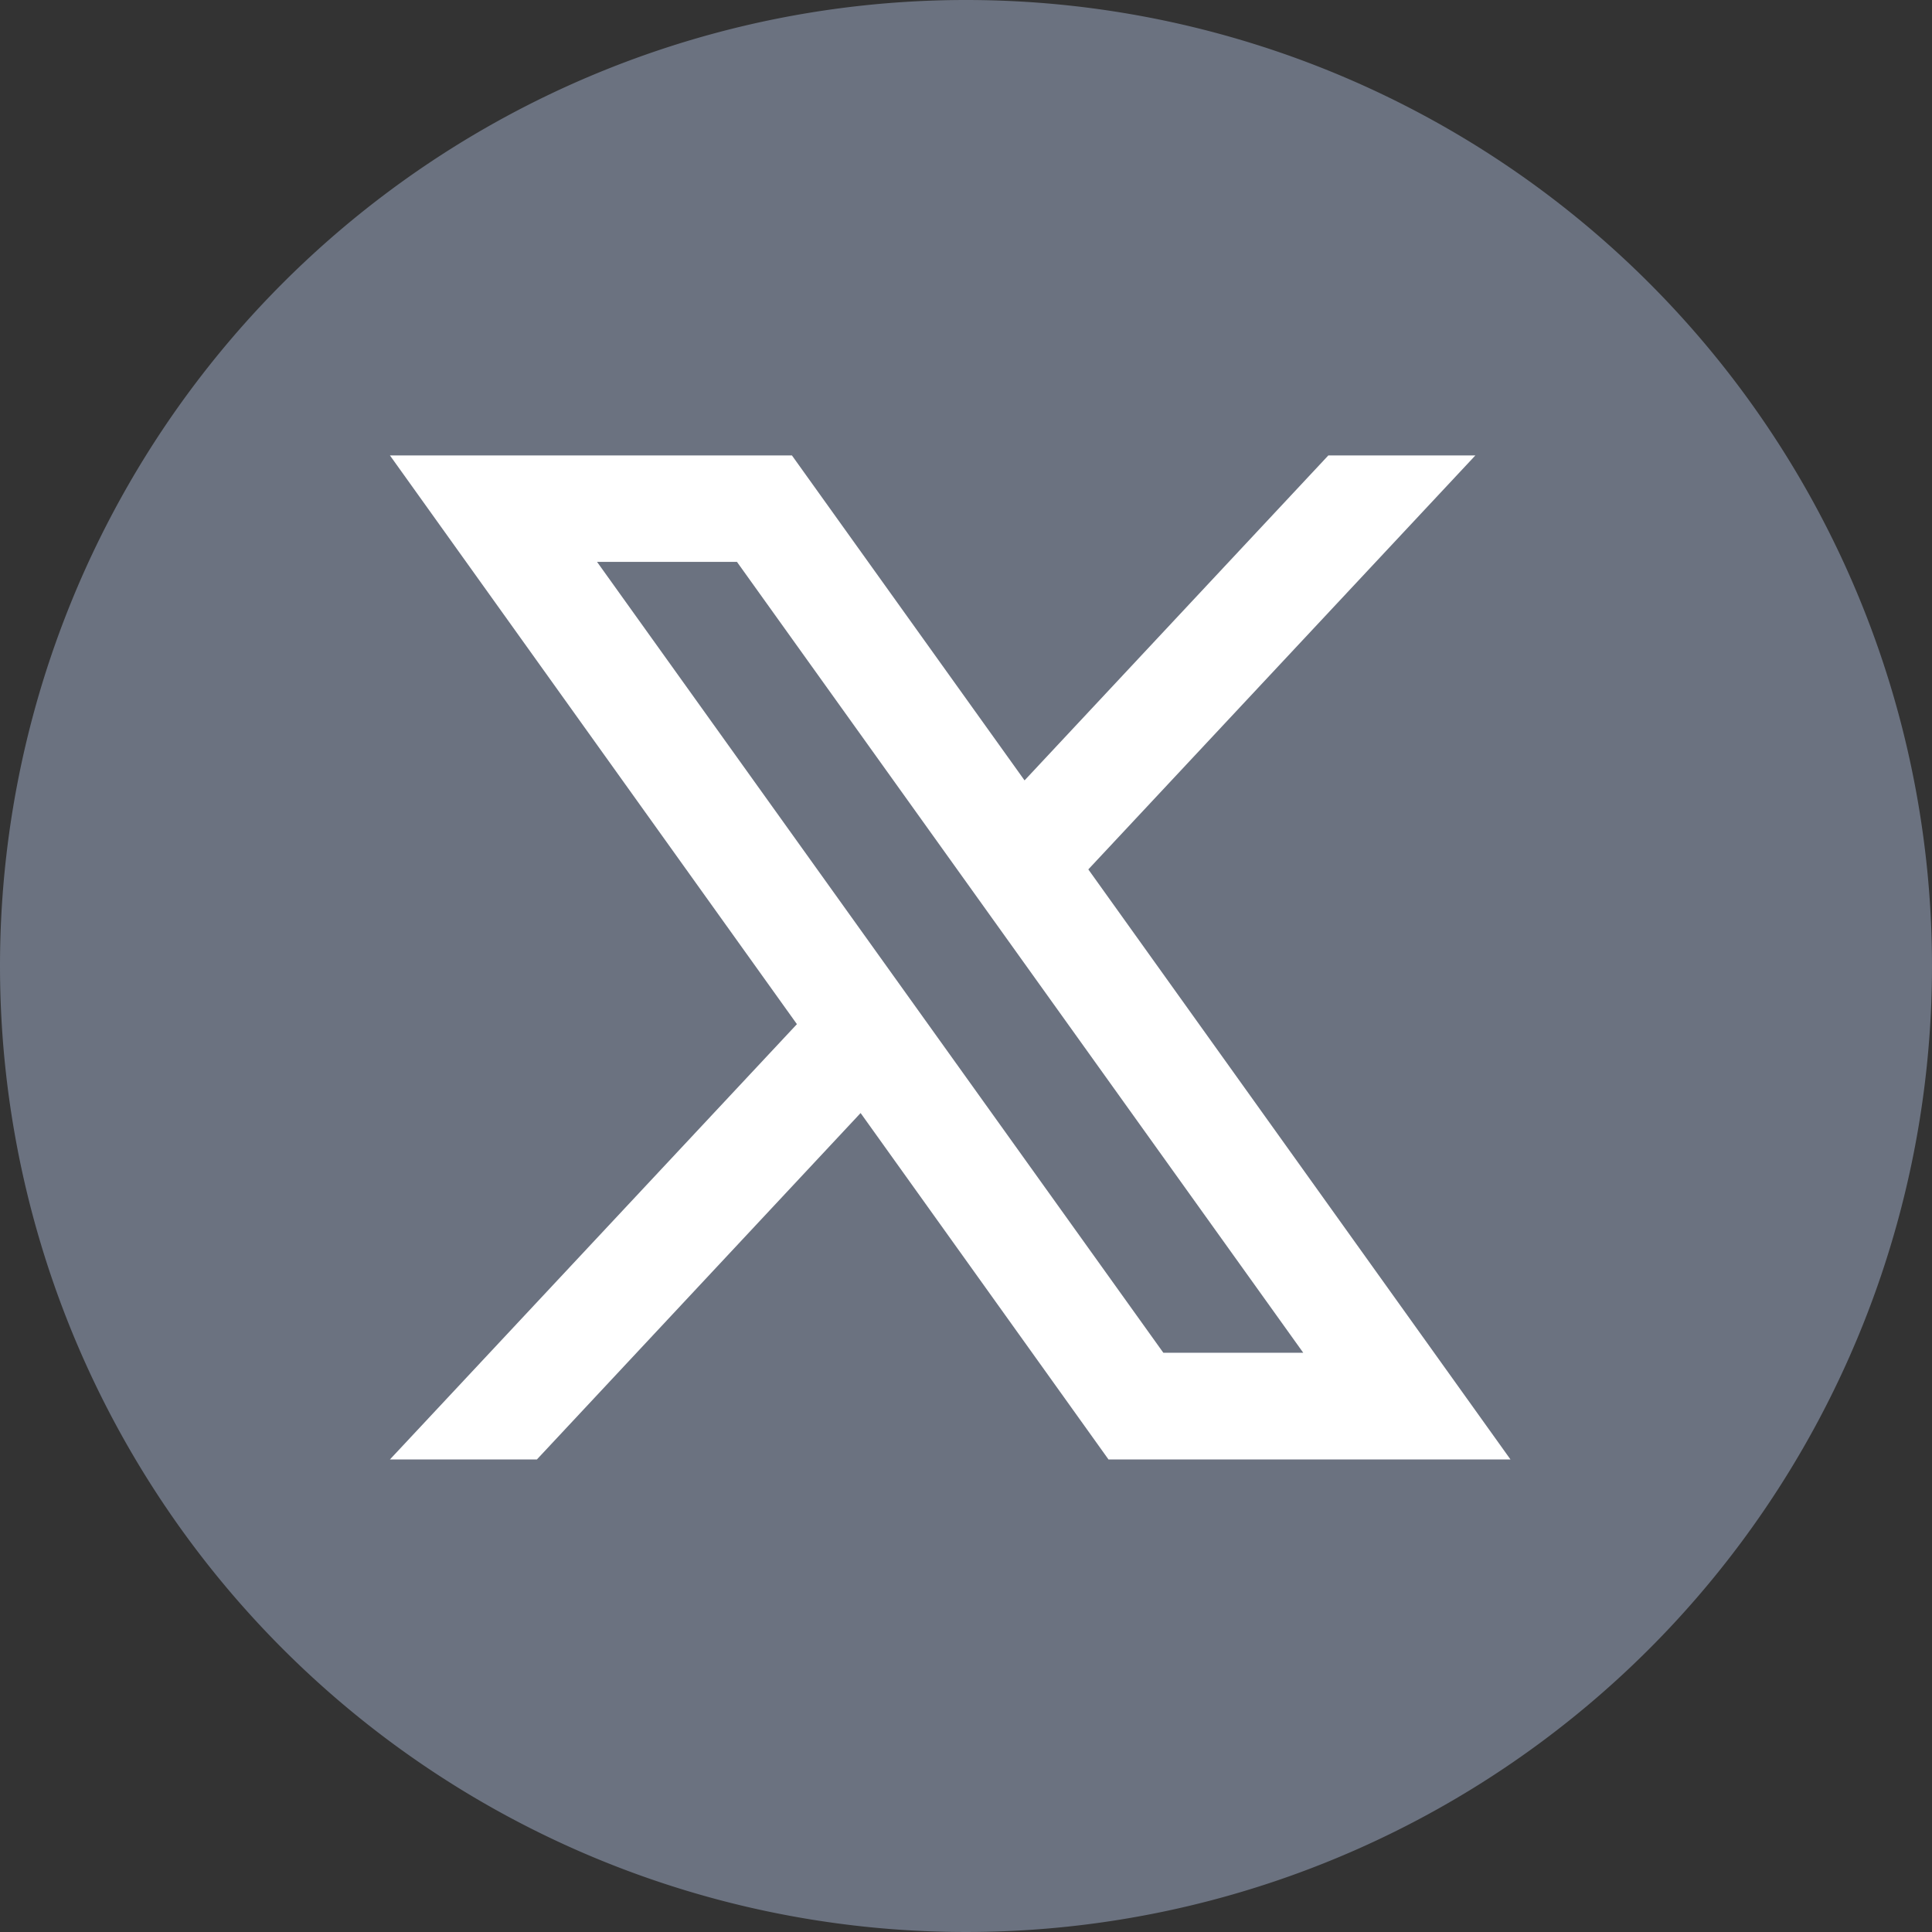 <svg id="Component_2_1" data-name="Component 2 – 1" xmlns="http://www.w3.org/2000/svg" width="29" height="29" viewBox="0 0 29 29">
  <rect x="0" y="0" width="29" height="29" fill="#333333" stroke="none"/>
  <path id="Path_31" data-name="Path 31" d="M14.5,0A14.5,14.5,0,1,1,0,14.5,14.5,14.5,0,0,1,14.5,0Z" fill="#6b7280"/>
  <path id="Path_9" data-name="Path 9" d="M572.807,100.677l5.81-6.214H576.41l-4.56,4.878-3.492-4.878h-6.034L568.433,103l-6.109,6.534h2.206l4.859-5.2,3.721,5.2h6.034Zm-7.374-4.616h2.1l8.5,11.871h-2.1Z" transform="translate(-556.471 -87.627)" fill="#fff"/>
</svg>
